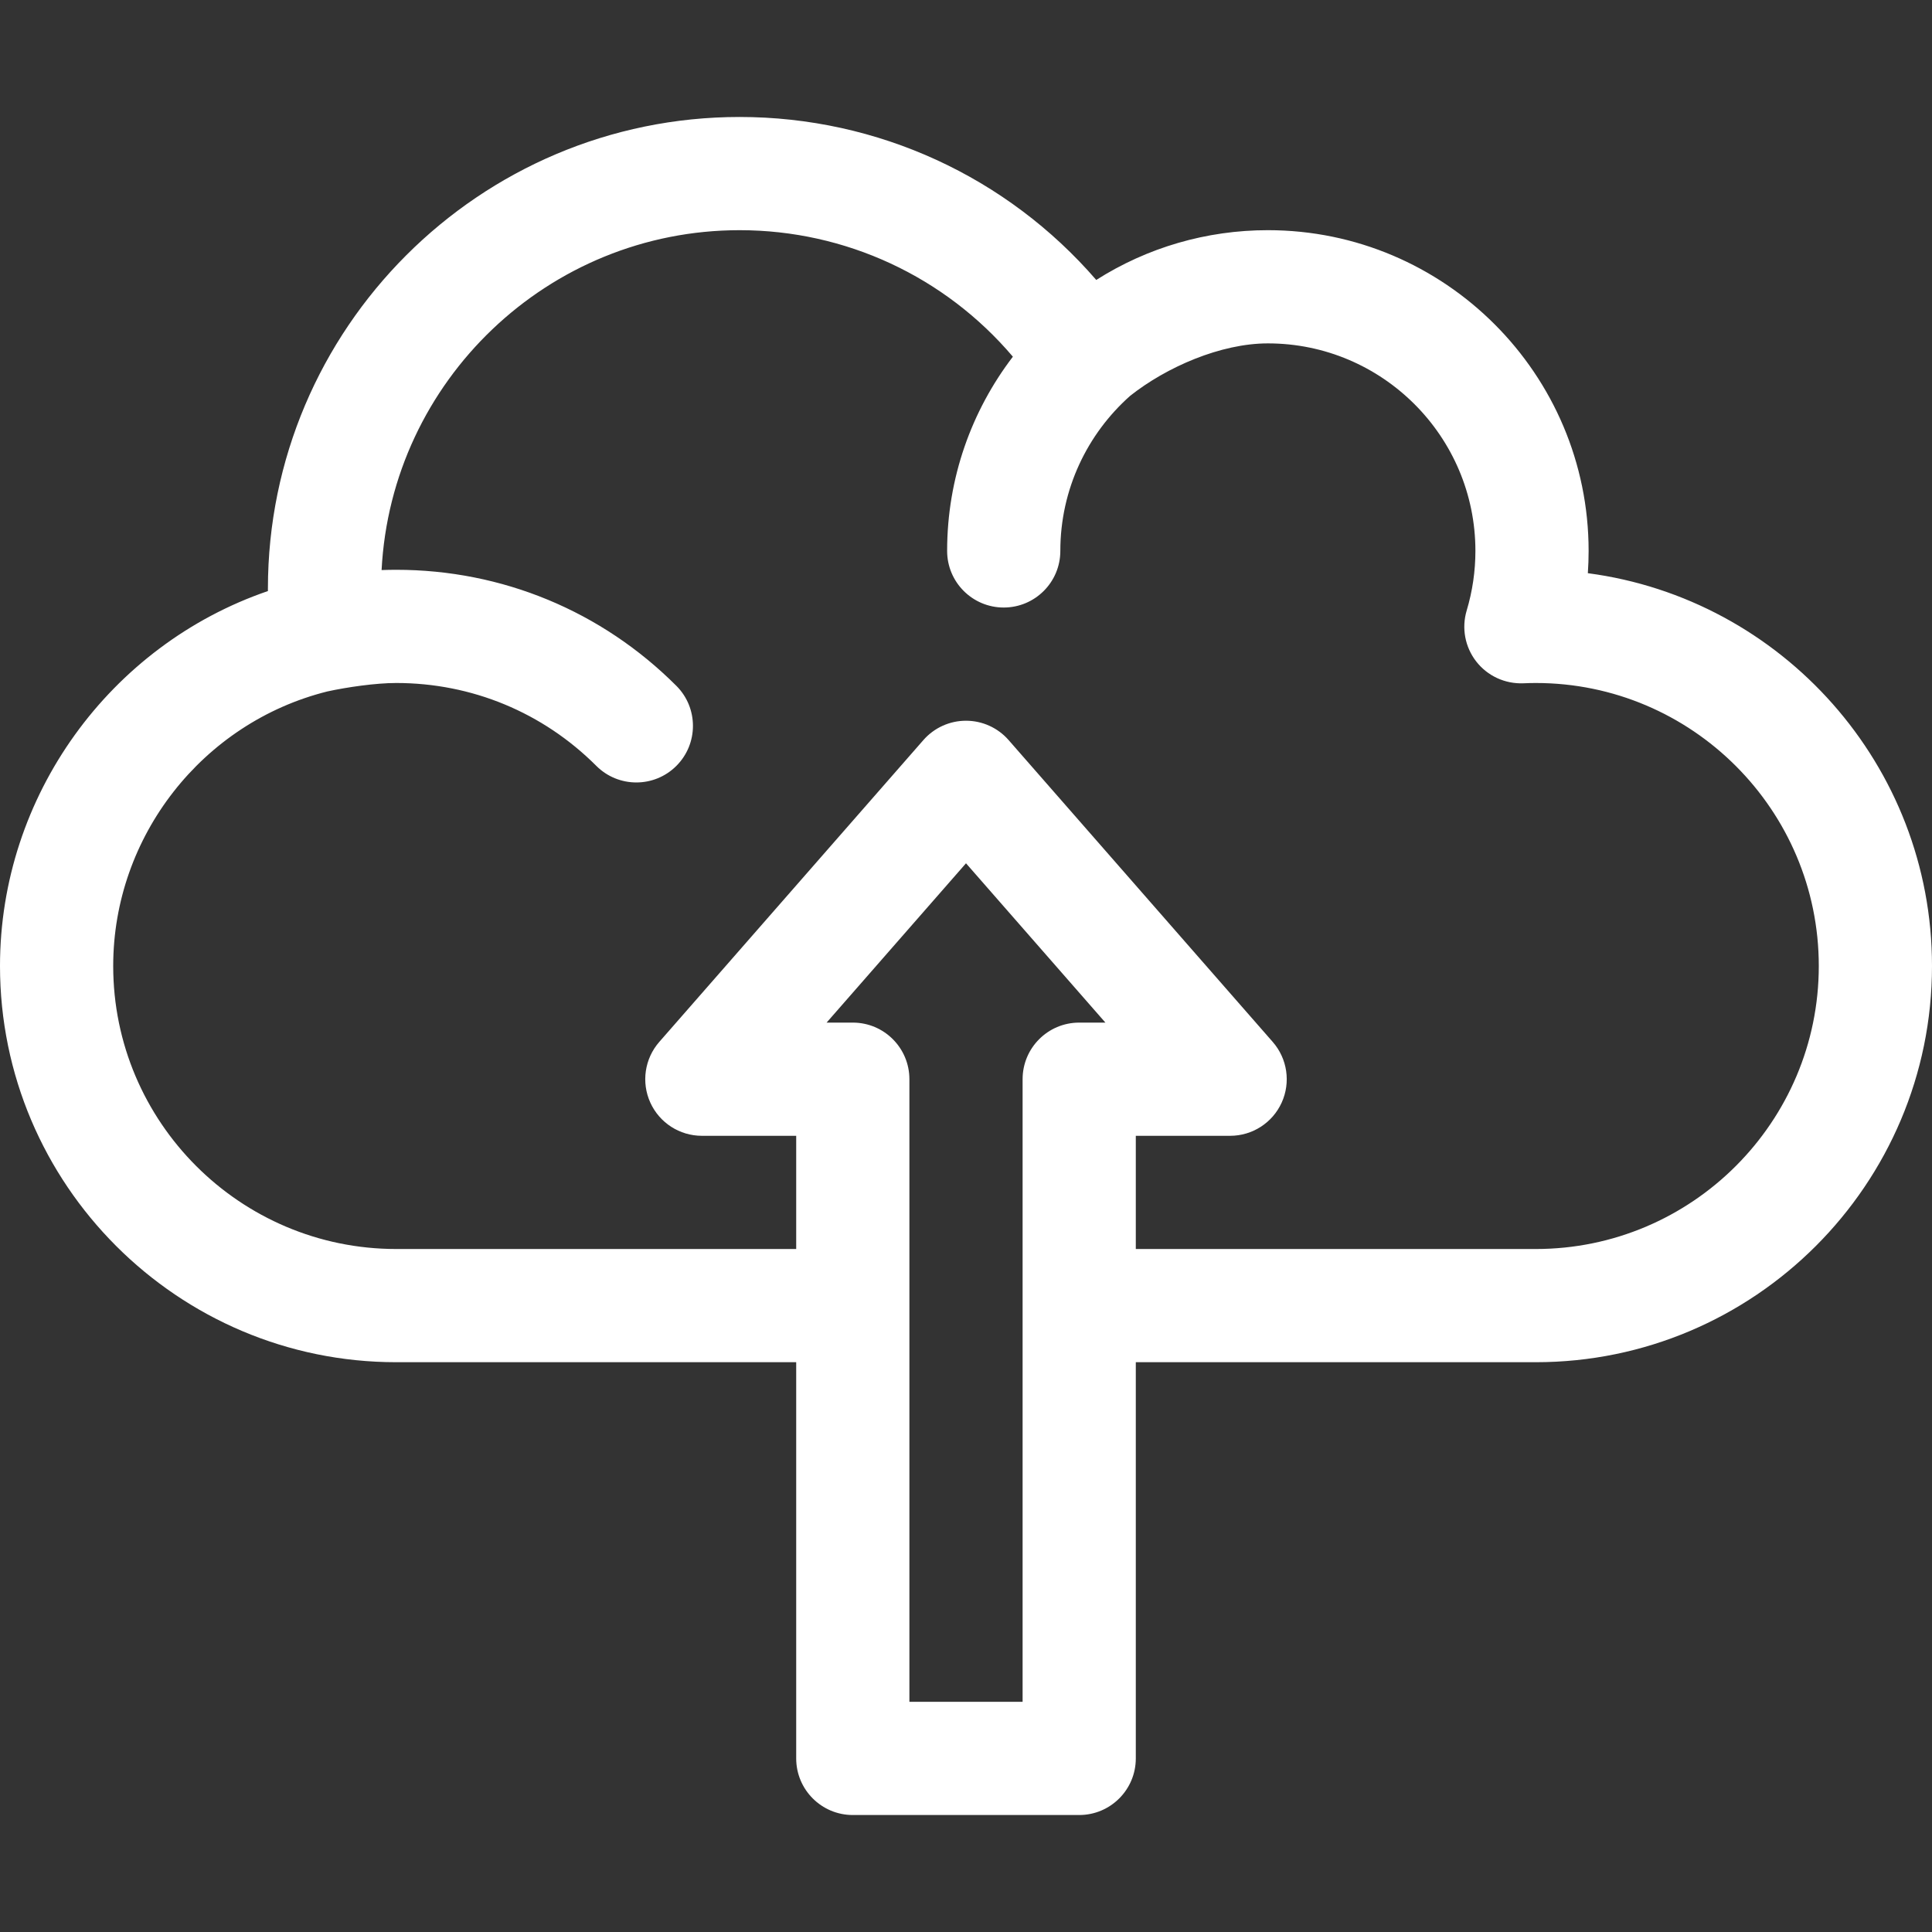<?xml version="1.0"?>
<svg xmlns="http://www.w3.org/2000/svg" xmlns:xlink="http://www.w3.org/1999/xlink" xmlns:svgjs="http://svgjs.com/svgjs" version="1.1" width="512" height="512" x="0" y="0" viewBox="0 0 512 512" style="enable-background:new 0 0 512 512" xml:space="preserve" class=""><rect x="0" y="0" width="512" height="512" fill="#333333" stroke="none"/><g><g xmlns="http://www.w3.org/2000/svg"><path d="m420.795 151.902c.137-1.962.205-3.93.205-5.902 0-46.869-38.131-85-85-85-16.293 0-31.98 4.607-45.483 13.191-23.602-27.293-57.901-43.191-94.517-43.191-68.925 0-125 56.075-125 125 0 .212 0 .425.001.637-41.821 14.333-71.001 54.235-71.001 99.363 0 57.897 47.103 105 105 105h106v105c0 8.284 6.716 15 15 15h60c8.284 0 15-6.716 15-15v-105h106c57.897 0 105-47.103 105-105 0-53.222-39.803-97.322-91.205-104.098zm-149.795 134.098v165h-30v-165c0-8.284-6.716-15-15-15h-6.943l36.943-42.221 36.943 42.221h-6.943c-8.284 0-15 6.716-15 15zm136 45h-106v-30h25c5.886 0 11.228-3.442 13.66-8.802s1.505-11.646-2.371-16.076l-70-80c-2.849-3.255-6.964-5.122-11.289-5.122s-8.44 1.867-11.289 5.122l-70 80c-3.876 4.43-4.803 10.717-2.371 16.076s7.774 8.802 13.66 8.802h25v30h-106c-41.355 0-75-33.645-75-75 0-34.377 23.696-64.501 56.76-72.761.693-.173-.049.011 0 0 5.2-1.132 12.791-2.239 18.24-2.239 20.033 0 38.867 7.801 53.033 21.967 5.857 5.857 15.355 5.857 21.213 0s5.858-15.355 0-21.213c-19.831-19.832-46.199-30.754-74.246-30.754-1.295 0-2.586.026-3.874.073 2.573-50.102 44.143-90.073 94.874-90.073 28.133 0 54.464 12.358 72.423 33.528-10.923 14.293-17.423 32.134-17.423 51.472 0 8.284 6.716 15 15 15s15-6.716 15-15c0-16.326 7.154-31.008 18.487-41.089.051-.045 0 .002 0 0 9.685-7.67 24.047-13.911 36.513-13.911 30.327 0 55 24.673 55 55 0 5.352-.778 10.664-2.312 15.79-1.392 4.651-.447 9.688 2.536 13.518 2.982 3.829 7.638 5.964 12.483 5.77 1.193-.053 2.27-.078 3.293-.078 41.355 0 75 33.645 75 75s-33.645 75-75 75z" fill="#ffffff" data-original="#000000" style="" class=""/></g></g></svg>
